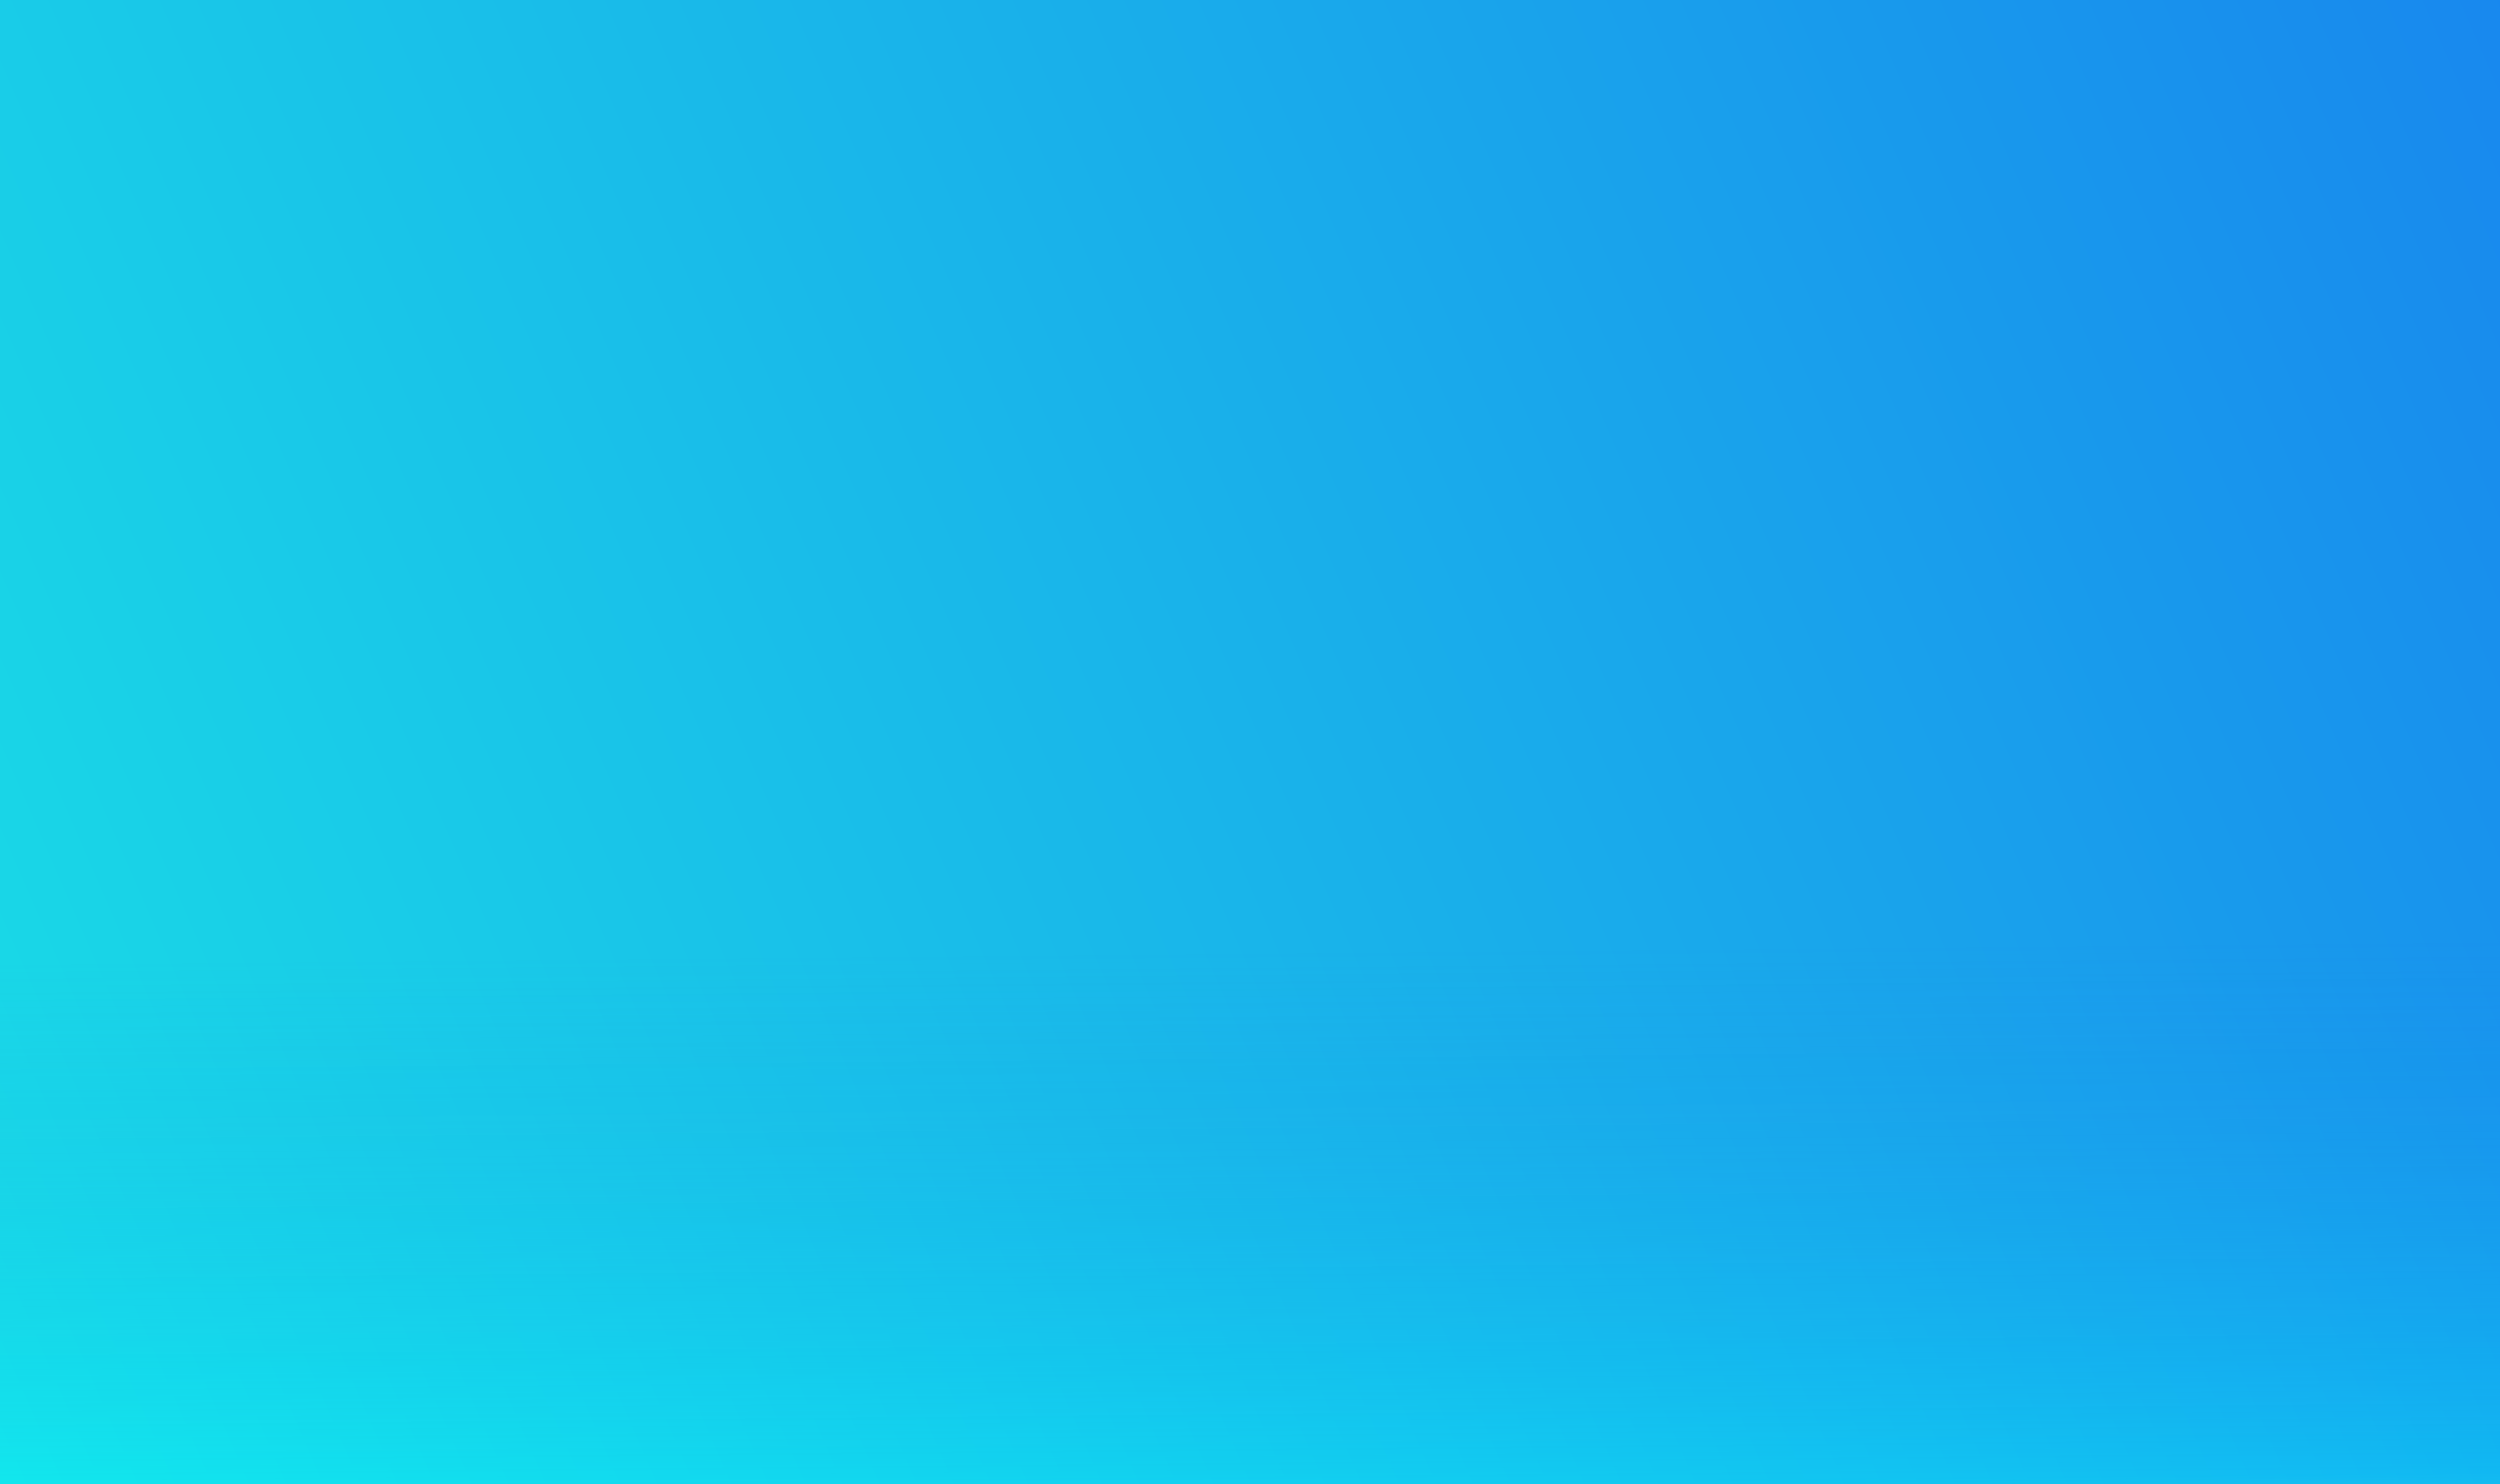 <svg width="704" height="418" fill="none" xmlns="http://www.w3.org/2000/svg"><rect width="100%" height="100%" fill="#333333" stroke="none"/><g clip-path="url(#clip0_1582_4282)"><path d="M-307.587 1874.5l1827.777-821.28L846.716-457.416-949.603 475.589-307.587 1874.5z" fill="url(#paint0_linear_1582_4282)"/><path d="M882.893 196.124L-195.465 224.32l-449.216 119.321 12.58 136.673 1541.686 5.811-26.692-290.001z" fill="url(#paint1_linear_1582_4282)"/><path d="M915.664 486.053l-1547.953-7.782 89.484 972.219L929.154 490.828l-13.49-4.775z" fill="url(#paint2_linear_1582_4282)"/><path opacity=".8" d="M783.119 506.687L-641.35 537.772l67.755 766.208L837.9 523.482l-54.781-16.795z" fill="#FFFDAF"/><path d="M914.192 488.233l-1541.509 44.048 71.165 773.179L929.156 490.83l-14.964-2.597z" fill="url(#paint3_linear_1582_4282)"/></g><defs><linearGradient id="paint0_linear_1582_4282" x1="989.668" y1="334.521" x2="-782.837" y2="1106.15" gradientUnits="userSpaceOnUse"><stop stop-color="#187BEF"/><stop offset=".654" stop-color="#1AFFE3"/><stop offset="1" stop-color="#FFFED4"/><stop offset="1" stop-color="#FFFC98"/></linearGradient><linearGradient id="paint1_linear_1582_4282" x1="116.85" y1="245.368" x2="119.175" y2="504.701" gradientUnits="userSpaceOnUse"><stop offset=".094" stop-color="#187BEF" stop-opacity="0"/><stop offset=".673" stop-color="#0FF" stop-opacity=".3"/><stop offset=".93" stop-color="#FFFDB7"/></linearGradient><linearGradient id="paint2_linear_1582_4282" x1="954.523" y1="435.233" x2="-437.917" y2="1296.87" gradientUnits="userSpaceOnUse"><stop stop-color="#0FF"/><stop offset="1" stop-color="#187BEF"/></linearGradient><linearGradient id="paint3_linear_1582_4282" x1="938.814" y1="490.818" x2="-1616.04" y2="1192.56" gradientUnits="userSpaceOnUse"><stop stop-color="#FFFC98"/><stop offset=".073" stop-color="#19FFE3"/><stop offset=".394" stop-color="#187BEF"/><stop offset=".635" stop-color="#8044FF"/></linearGradient><clipPath id="clip0_1582_4282"><path fill="#fff" d="M0 0h704v418H0z"/></clipPath></defs></svg>